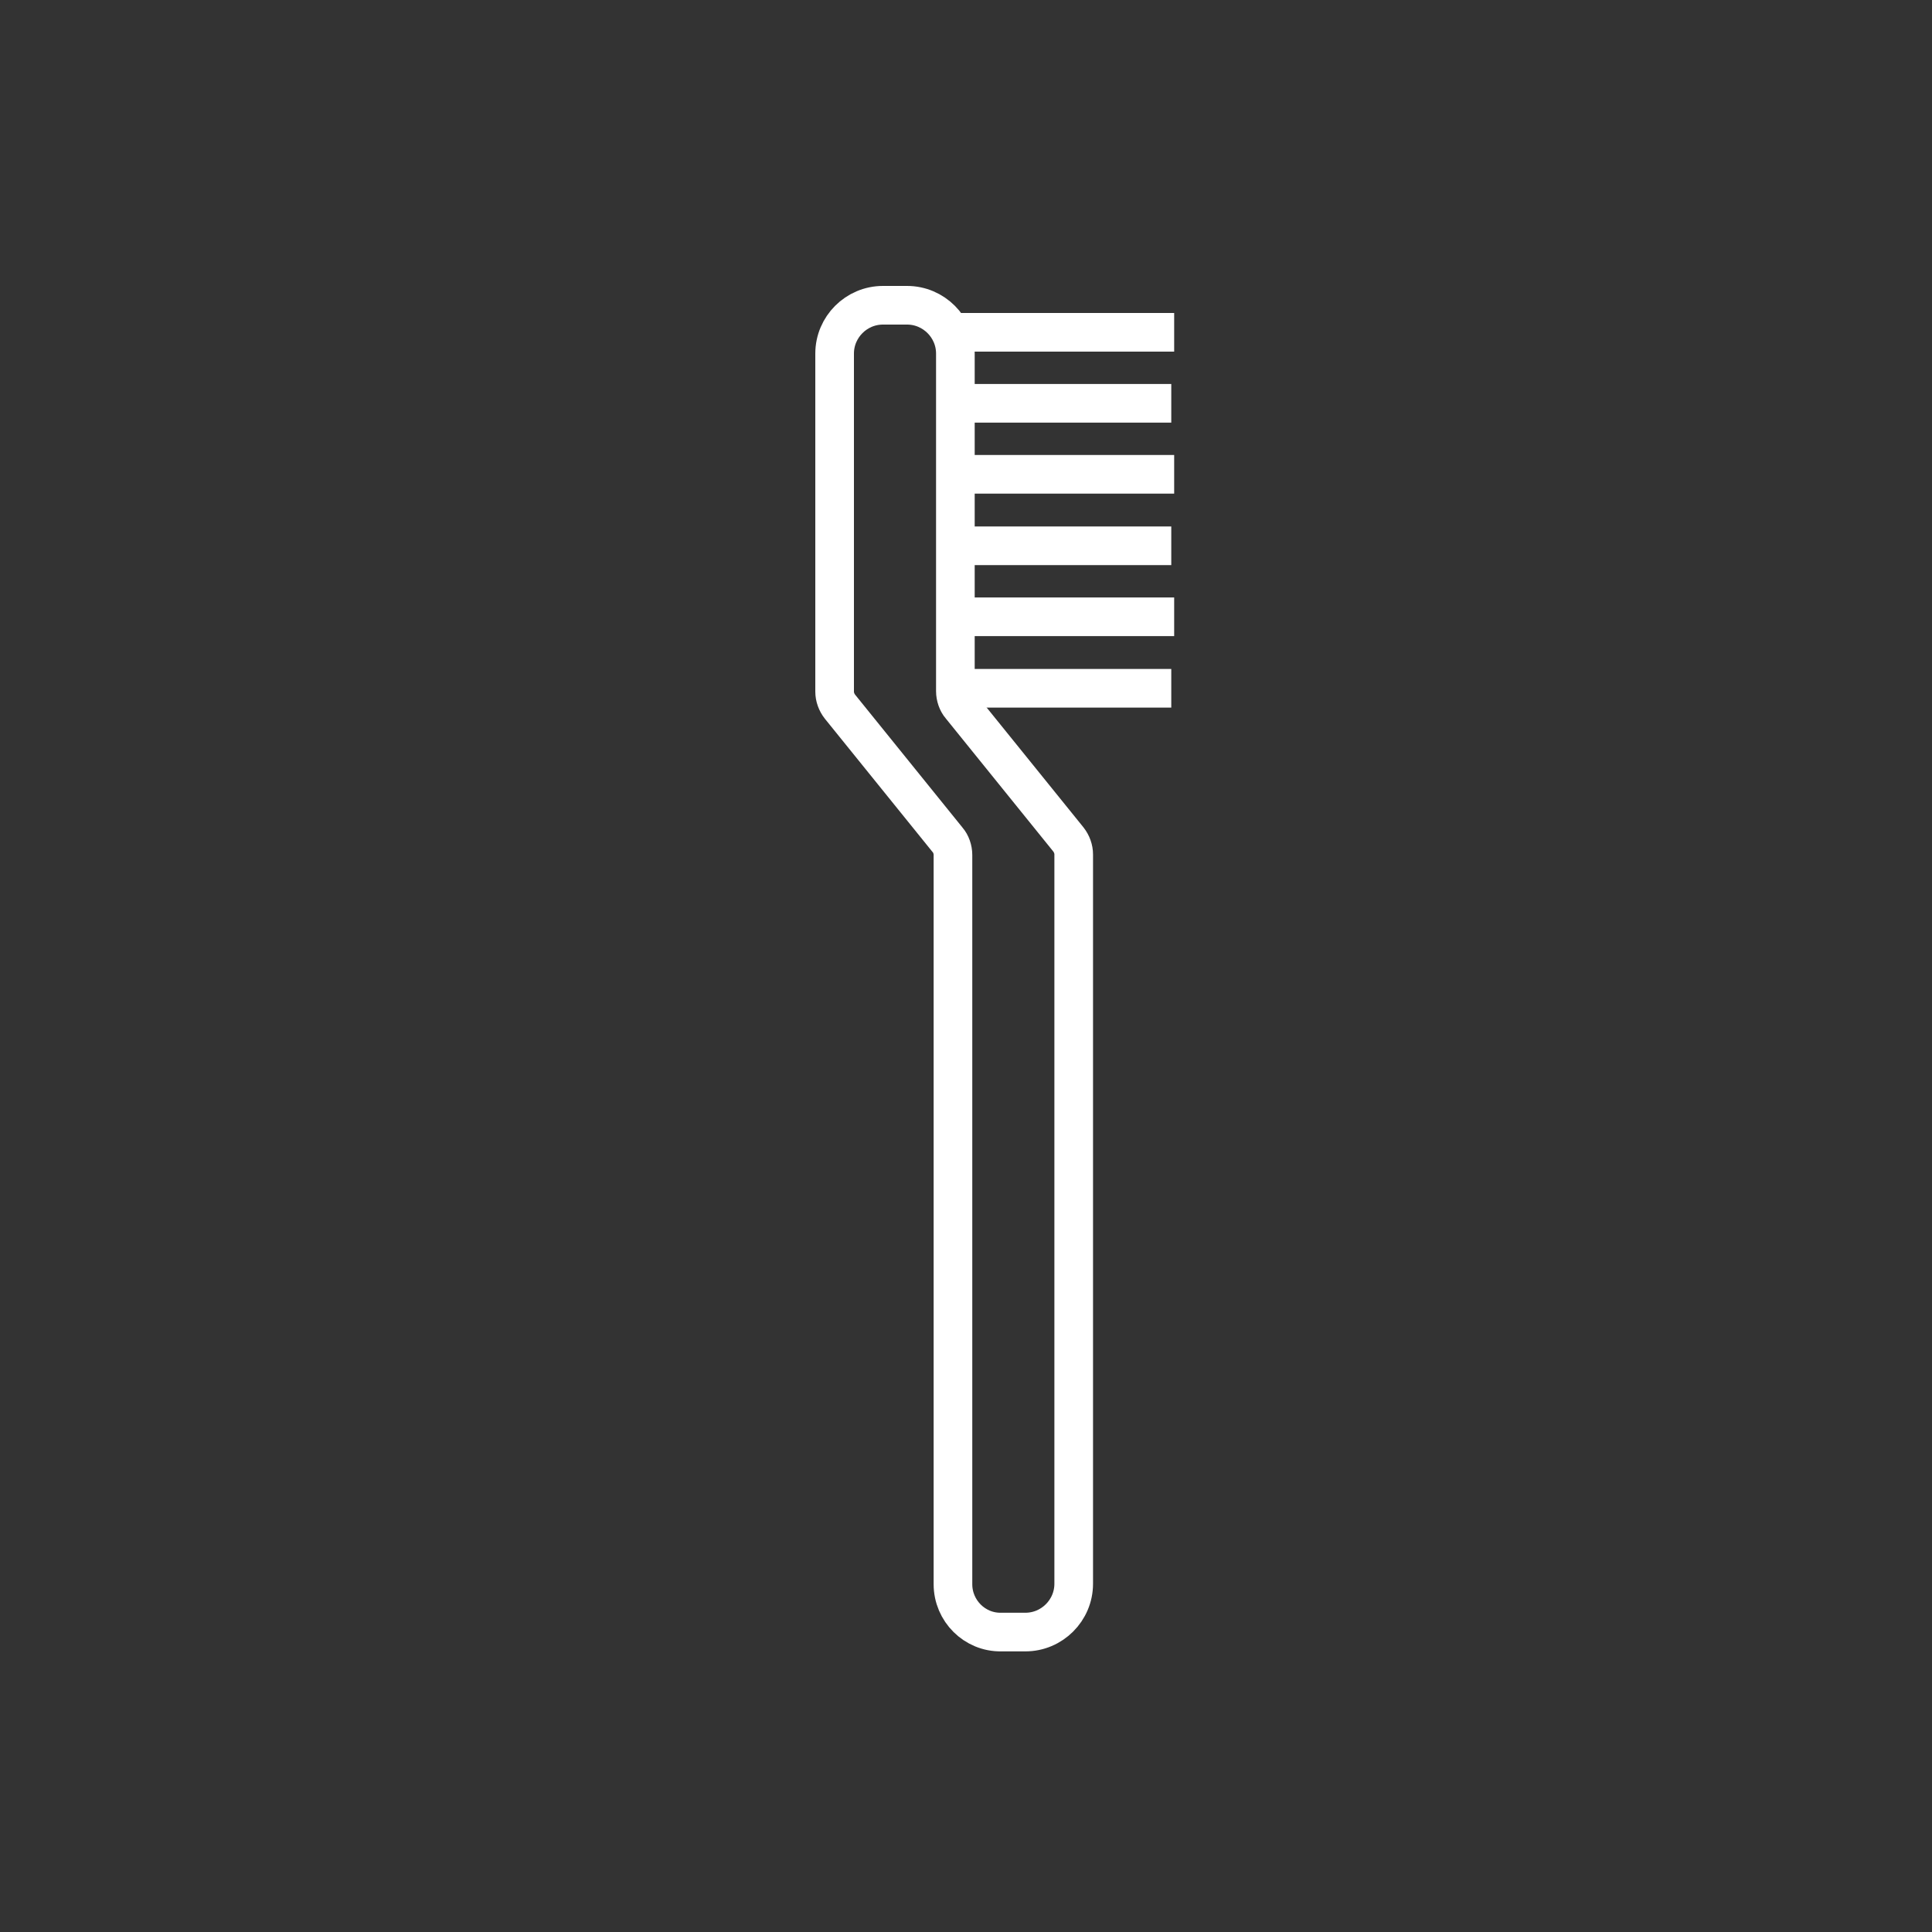 <?xml version="1.0" encoding="utf-8"?>
<!-- Generator: Adobe Illustrator 24.1.3, SVG Export Plug-In . SVG Version: 6.00 Build 0)  -->
<svg version="1.1" id="Layer_1" xmlns="http://www.w3.org/2000/svg" xmlns:xlink="http://www.w3.org/1999/xlink" x="0px" y="0px"
	 viewBox="0 0 400 400" style="enable-background:new 0 0 400 400;" xml:space="preserve">
<rect x="0" y="0" width="400" height="400" fill="#333333" stroke="none"/>
<style type="text/css">
	.st0{fill:none;stroke:#FFFFFF;stroke-width:8;stroke-miterlimit:10;}
</style>
<g id="CO2_reduction_target">
	<path class="st0" d="M197.3,328V177c0-1.1-0.4-2.3-1.1-3.1l-22.3-27.6c-0.7-0.9-1.1-2-1.1-3.1V73.2c0-5.5,4.5-10,10-10h5
		c5.5,0,10,4.5,10,10v69.9c0,1.1,0.4,2.3,1.1,3.1l22.3,27.6c0.7,0.9,1.1,2,1.1,3.1v151c0,5.5-4.5,10-10,10h-5
		C201.8,338,197.3,333.5,197.3,328z"/>
	<line class="st0" x1="197.8" y1="68.8" x2="243.1" y2="68.8"/>
	<line class="st0" x1="199" y1="83.5" x2="242.5" y2="83.5"/>
	<line class="st0" x1="197.8" y1="98.2" x2="243.1" y2="98.2"/>
	<line class="st0" x1="199" y1="113" x2="242.5" y2="113"/>
	<line class="st0" x1="197.8" y1="127.7" x2="243.1" y2="127.7"/>
	<line class="st0" x1="199" y1="142.5" x2="242.5" y2="142.5"/>
</g>
</svg>
